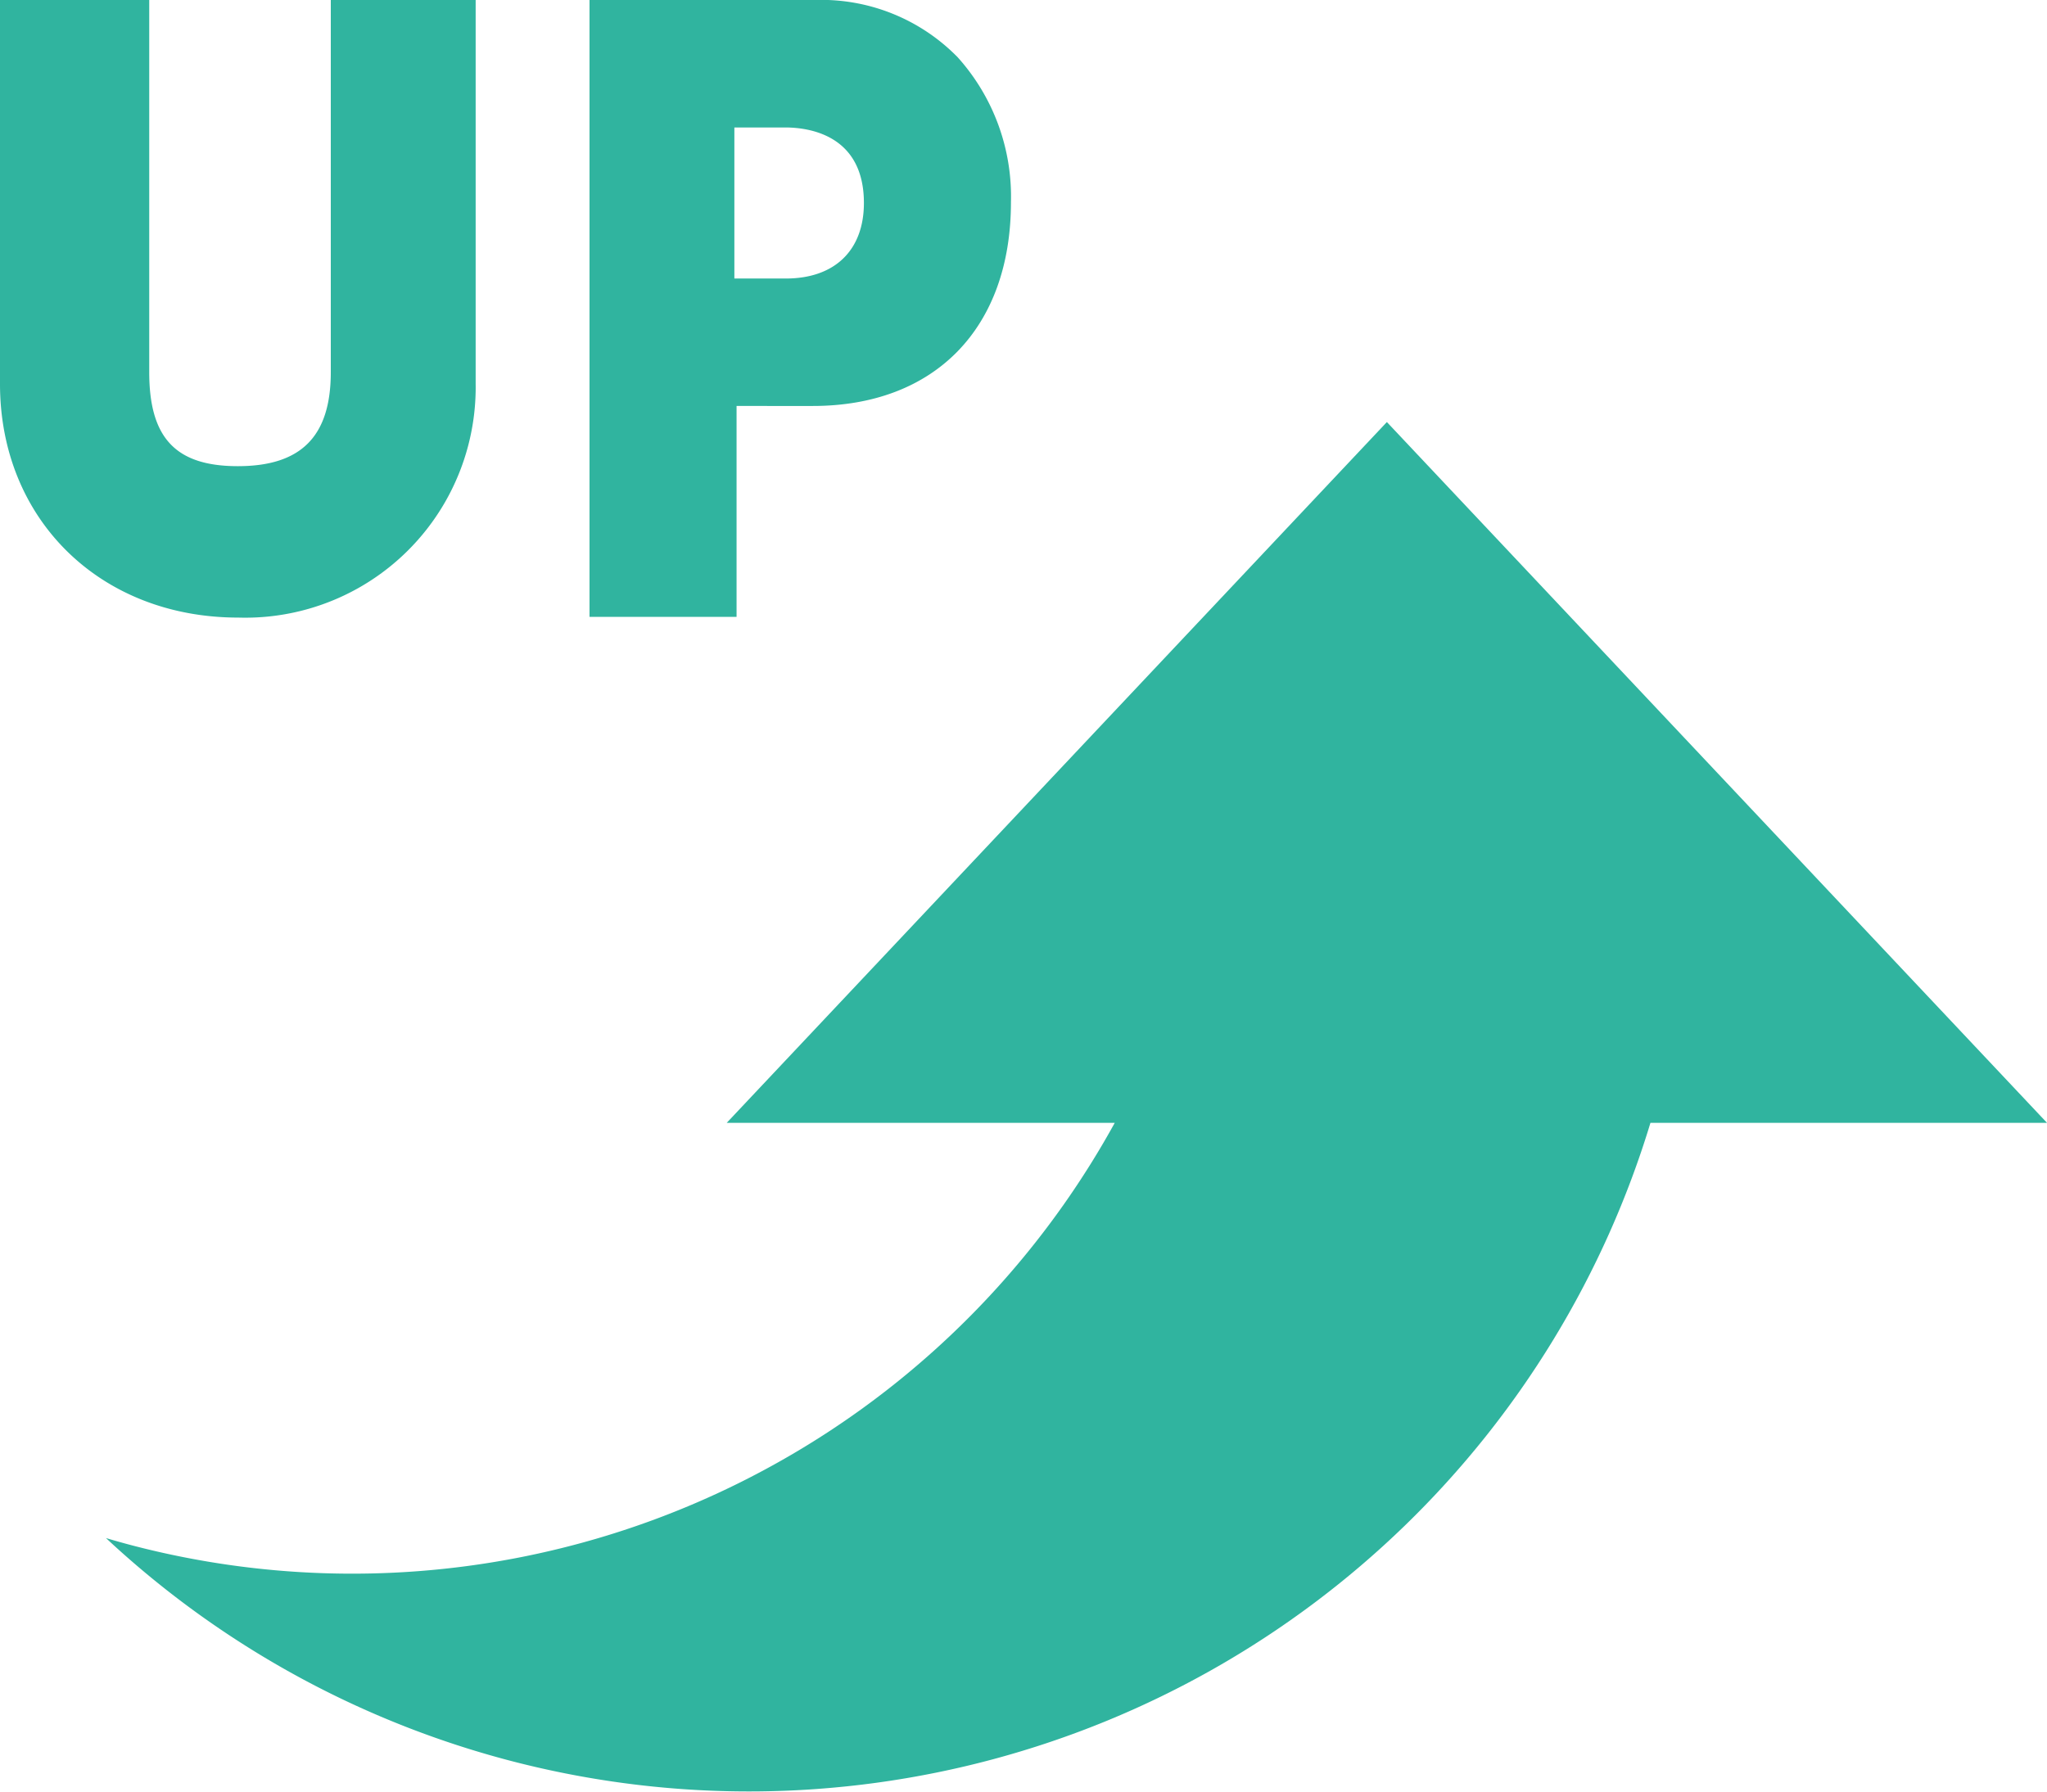<svg id="グループ_13495" data-name="グループ 13495" xmlns="http://www.w3.org/2000/svg" xmlns:xlink="http://www.w3.org/1999/xlink" width="111.943" height="98" viewBox="0 0 111.943 98">
  <defs>
    <clipPath id="clip-path">
      <rect id="長方形_4633" data-name="長方形 4633" width="111.943" height="98" fill="#30b49f"/>
    </clipPath>
  </defs>
  <g id="グループ_13494" data-name="グループ 13494" clip-path="url(#clip-path)">
    <path id="パス_32532" data-name="パス 32532" d="M13.027,33.78C5.478,33.78,0,28.407,0,21V0H8.161V20.357c0,3.6,1.449,5.141,4.845,5.141,3.469,0,5.084-1.634,5.084-5.141V0h7.922V21A12.6,12.6,0,0,1,13.027,33.78" fill="#30b49f"/>
    <path id="パス_32533" data-name="パス 32533" d="M163.348,33.741V0H175.68a10.434,10.434,0,0,1,7.808,3.139,11.4,11.4,0,0,1,2.907,7.924c0,6.873-4.152,11.143-10.835,11.143H171.39V33.741Zm10.738-18.506c2.672,0,4.268-1.544,4.268-4.131,0-3.728-3.012-4.131-4.307-4.131H171.27v8.262Z" transform="translate(-131.11 -0.001)" fill="#30b49f"/>
    <path id="パス_32534" data-name="パス 32534" d="M135.531,155.3l-36.1-38.33-36.1,38.33H84.55A47.591,47.591,0,0,1,30.9,178.436c-.51-.132-1.015-.275-1.517-.423A51.522,51.522,0,0,0,113.845,155.3Z" transform="translate(-23.588 -93.885)" fill="#30b49f"/>
  </g>
</svg>
